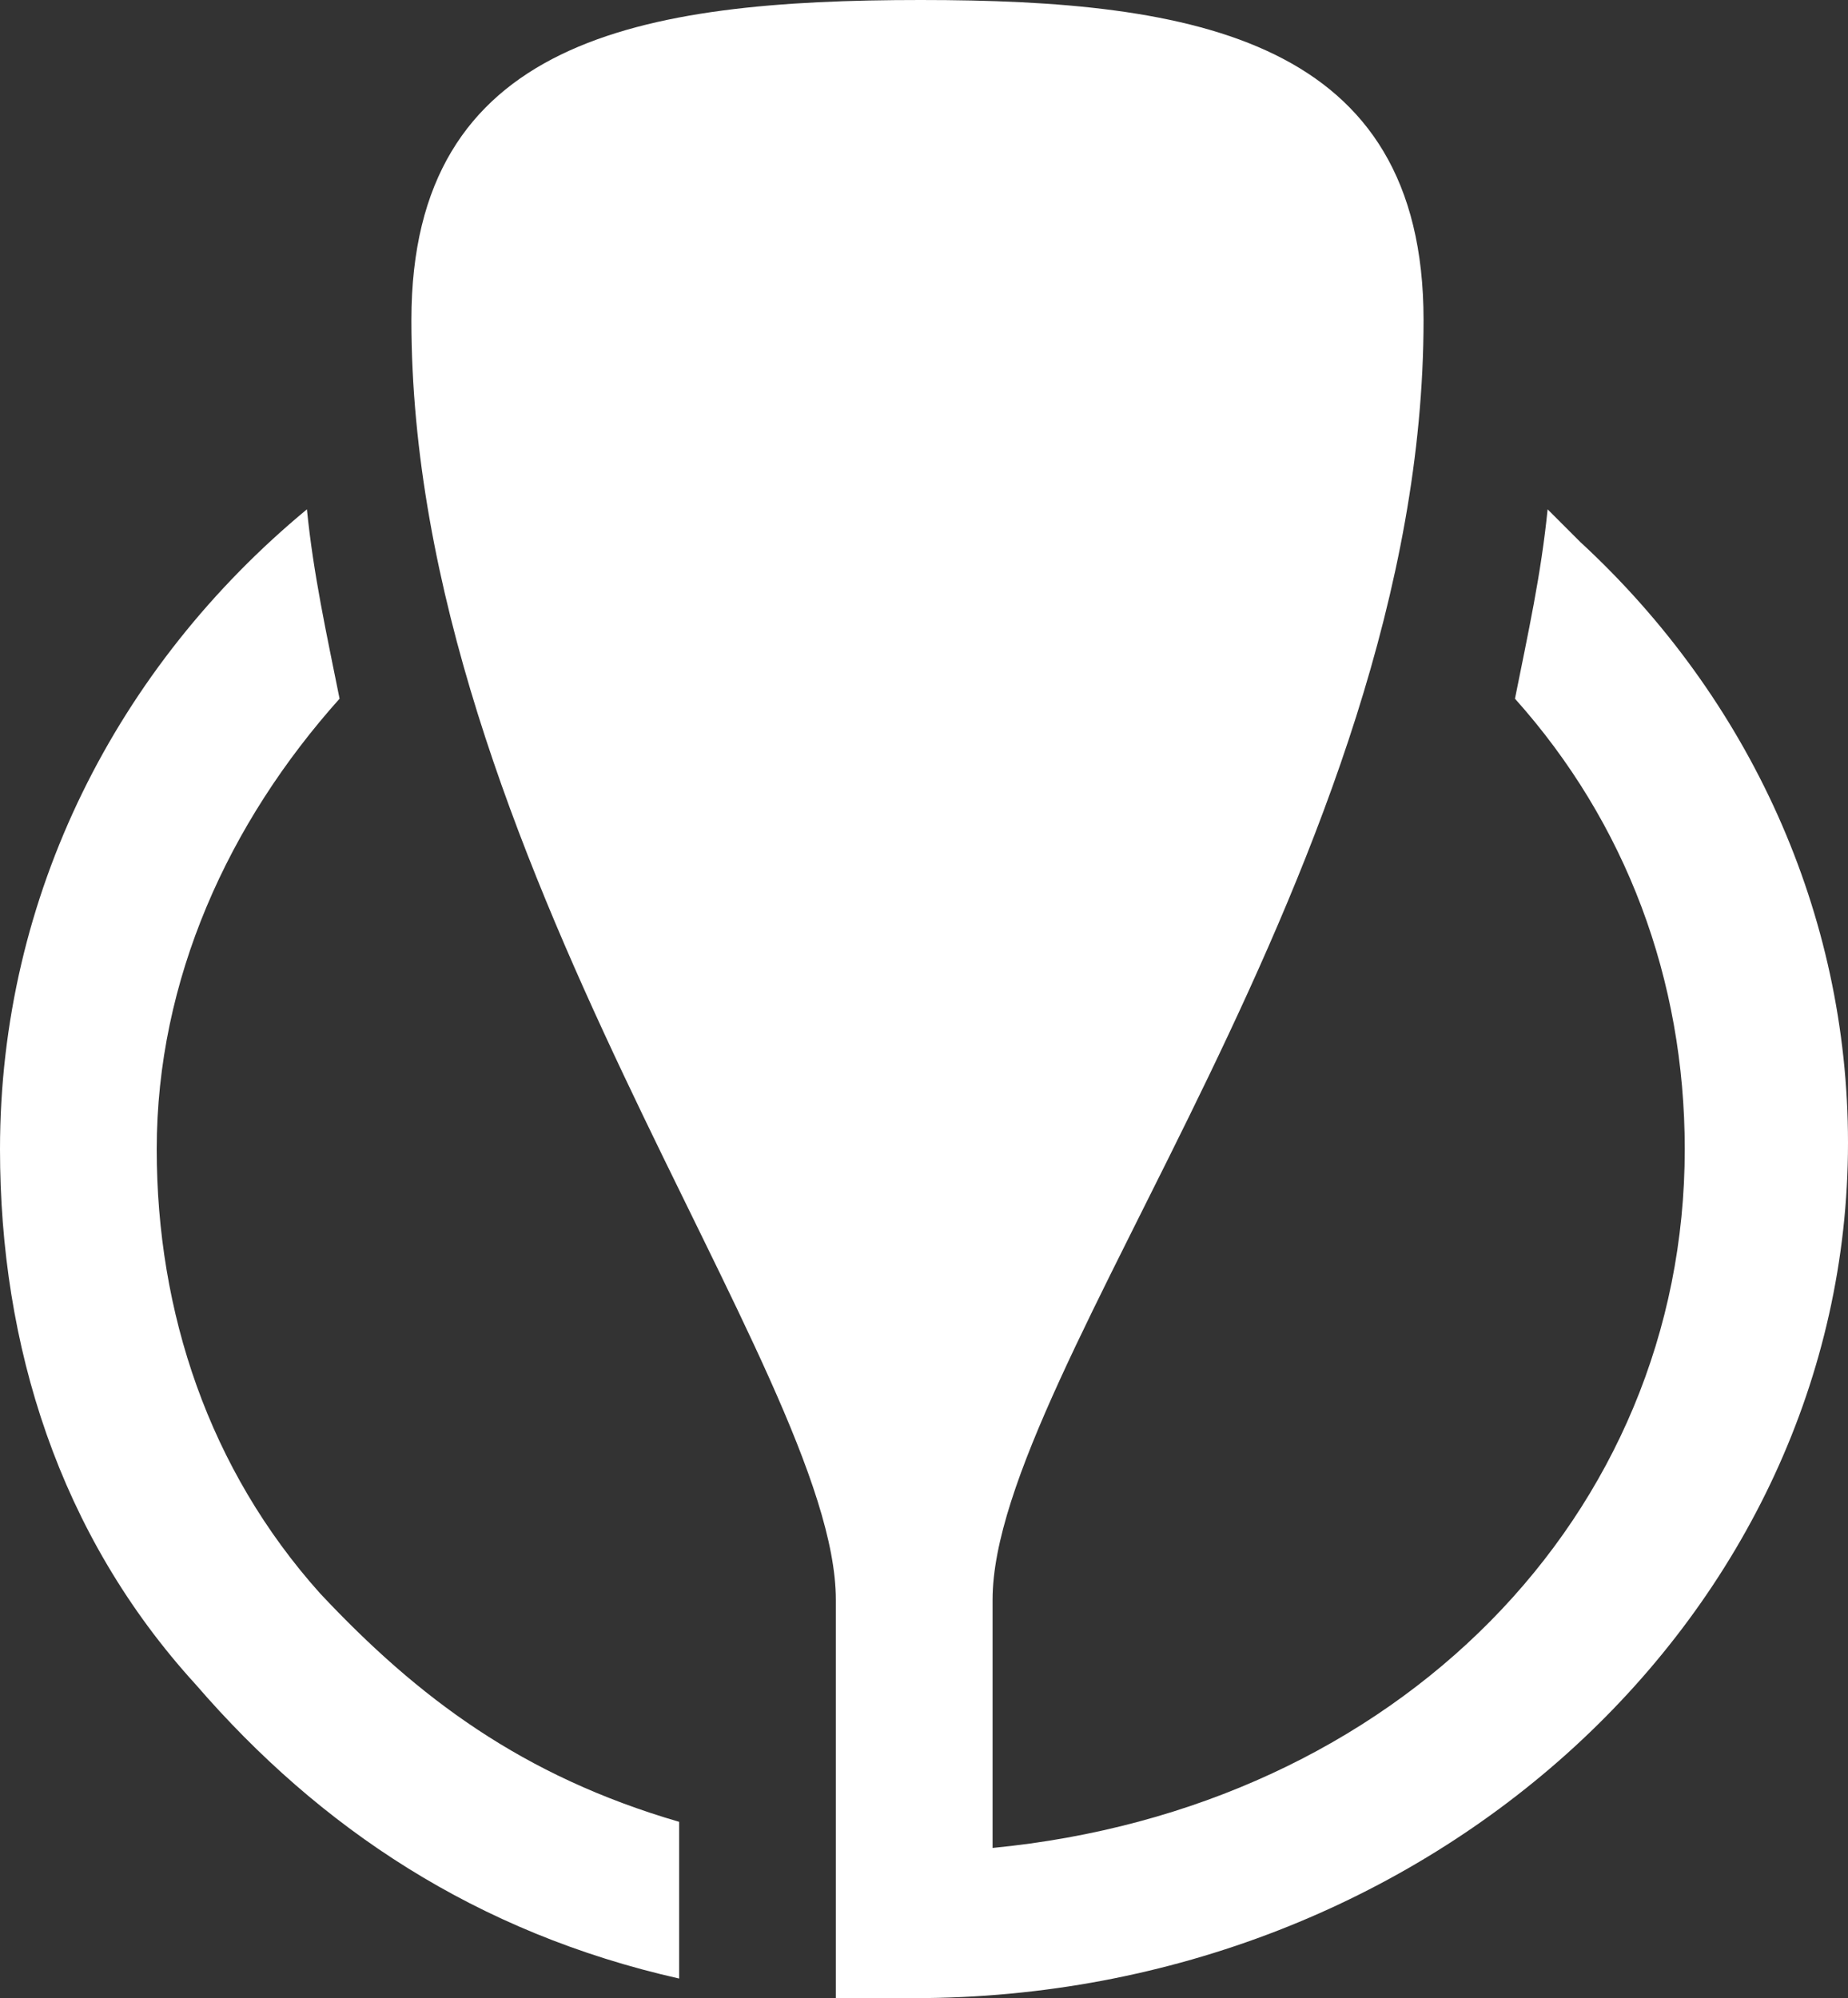 <svg xmlns="http://www.w3.org/2000/svg" viewBox="0 0 28.3 30.6"><rect x="0" y="0" width="28.3" height="30.6" fill="#333333" stroke="none"/><path d="M4.9 24.4c-1.7-1.9-2.5-4.3-2.5-6.8 0-2.6 1.1-5 2.8-6.9-.2-1-.4-1.9-.5-2.9C1.8 10.2 0 13.7 0 17.6c0 3 .9 5.9 3 8.2 1.9 2.2 4.3 3.8 7.4 4.5v-2.4c-2.4-.7-4-1.9-5.5-3.5zM23.7 7.8c-.1 1-.3 1.9-.5 2.9 1.7 1.9 2.6 4.3 2.6 6.9 0 5.6-4.4 10.1-10.6 10.7v-3.8c0-3.5 6.6-11.3 6.6-19.6C21.8.6 18.3 0 14.1 0 9.8 0 6.3.6 6.3 4.9c0 8.2 6.5 16.1 6.5 19.6v6.1H14c7.9 0 14.3-5.9 14.3-13.1 0-3.5-1.5-6.8-4.1-9.2l-.5-.5z" fill="#fff"/></svg>